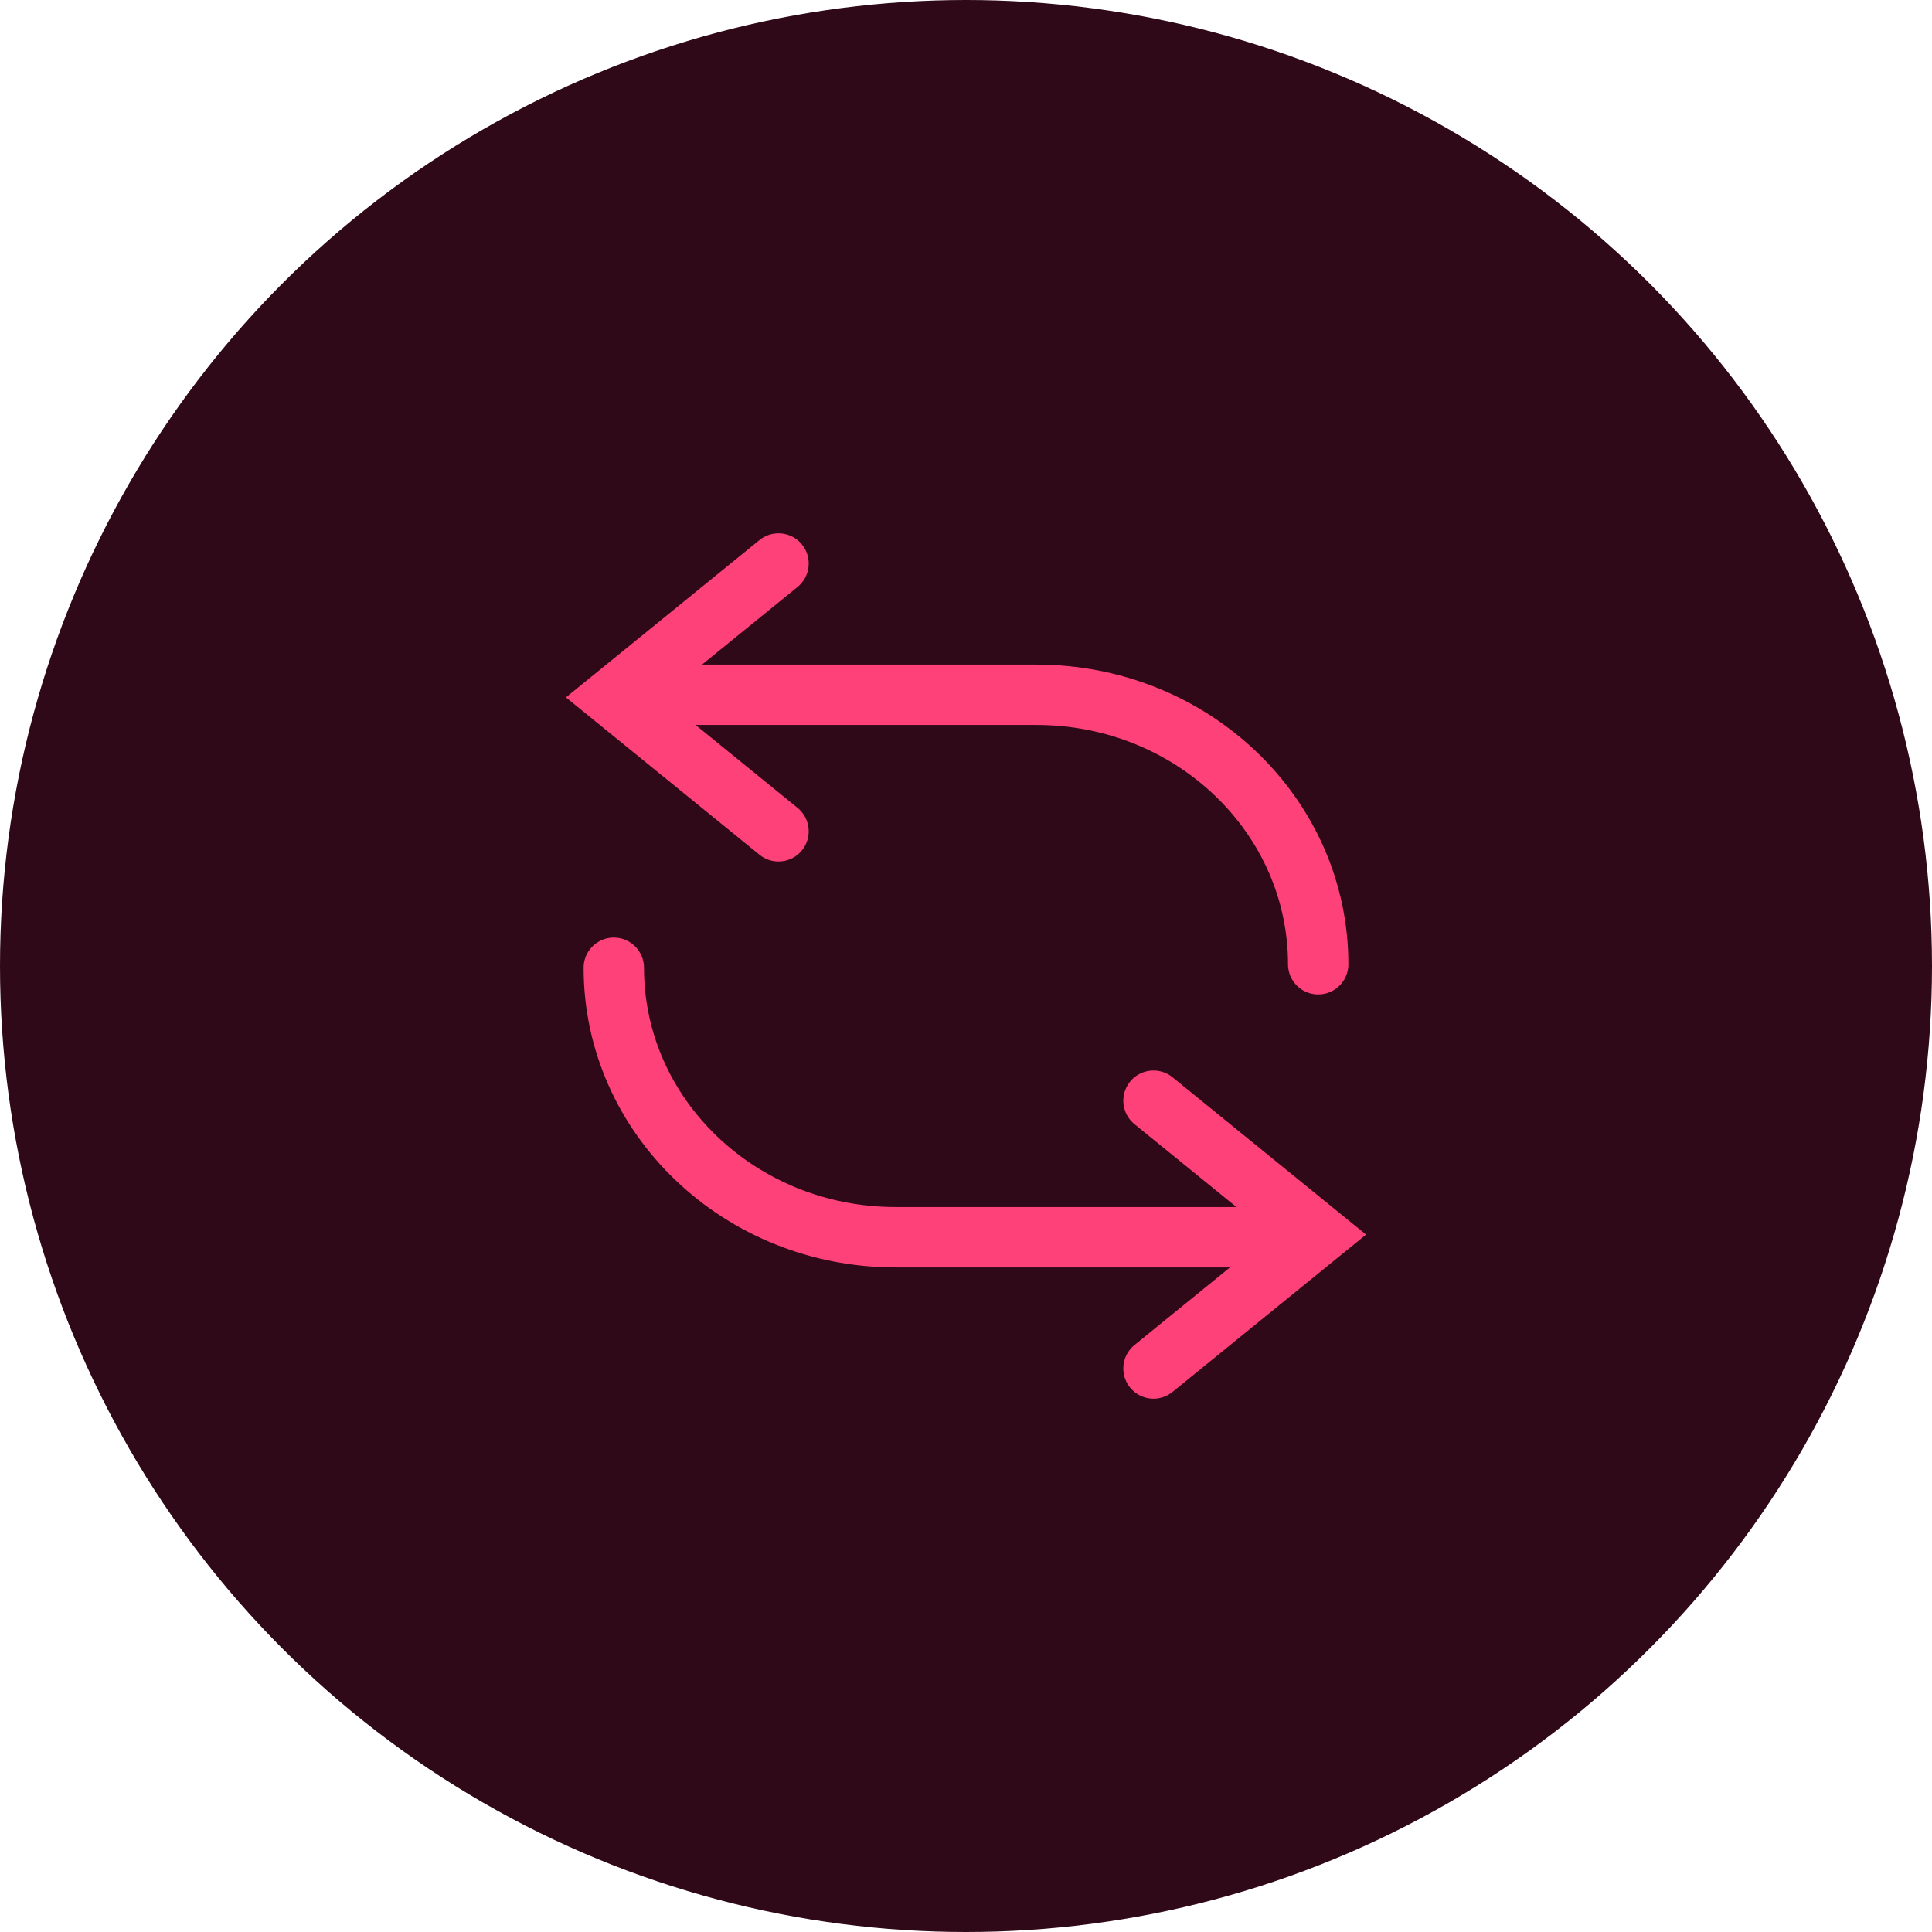 <svg width="64" height="64" viewBox="0 0 64 64" fill="none" xmlns="http://www.w3.org/2000/svg">
<circle cx="32" cy="32" r="32" fill="#300919"/>
<path d="M42.111 40.985H29.667C24.512 40.985 20.333 36.988 20.333 32.058M38.211 36.462L43.667 40.898L38.211 45.333" stroke="#FF4179" stroke-width="2" stroke-linecap="round"/>
<path d="M21.889 23.015L34.333 23.015C39.488 23.015 43.667 27.012 43.667 31.942M25.789 27.538L20.333 23.102L25.789 18.667" stroke="#FF4179" stroke-width="2" stroke-linecap="round"/>
</svg>
